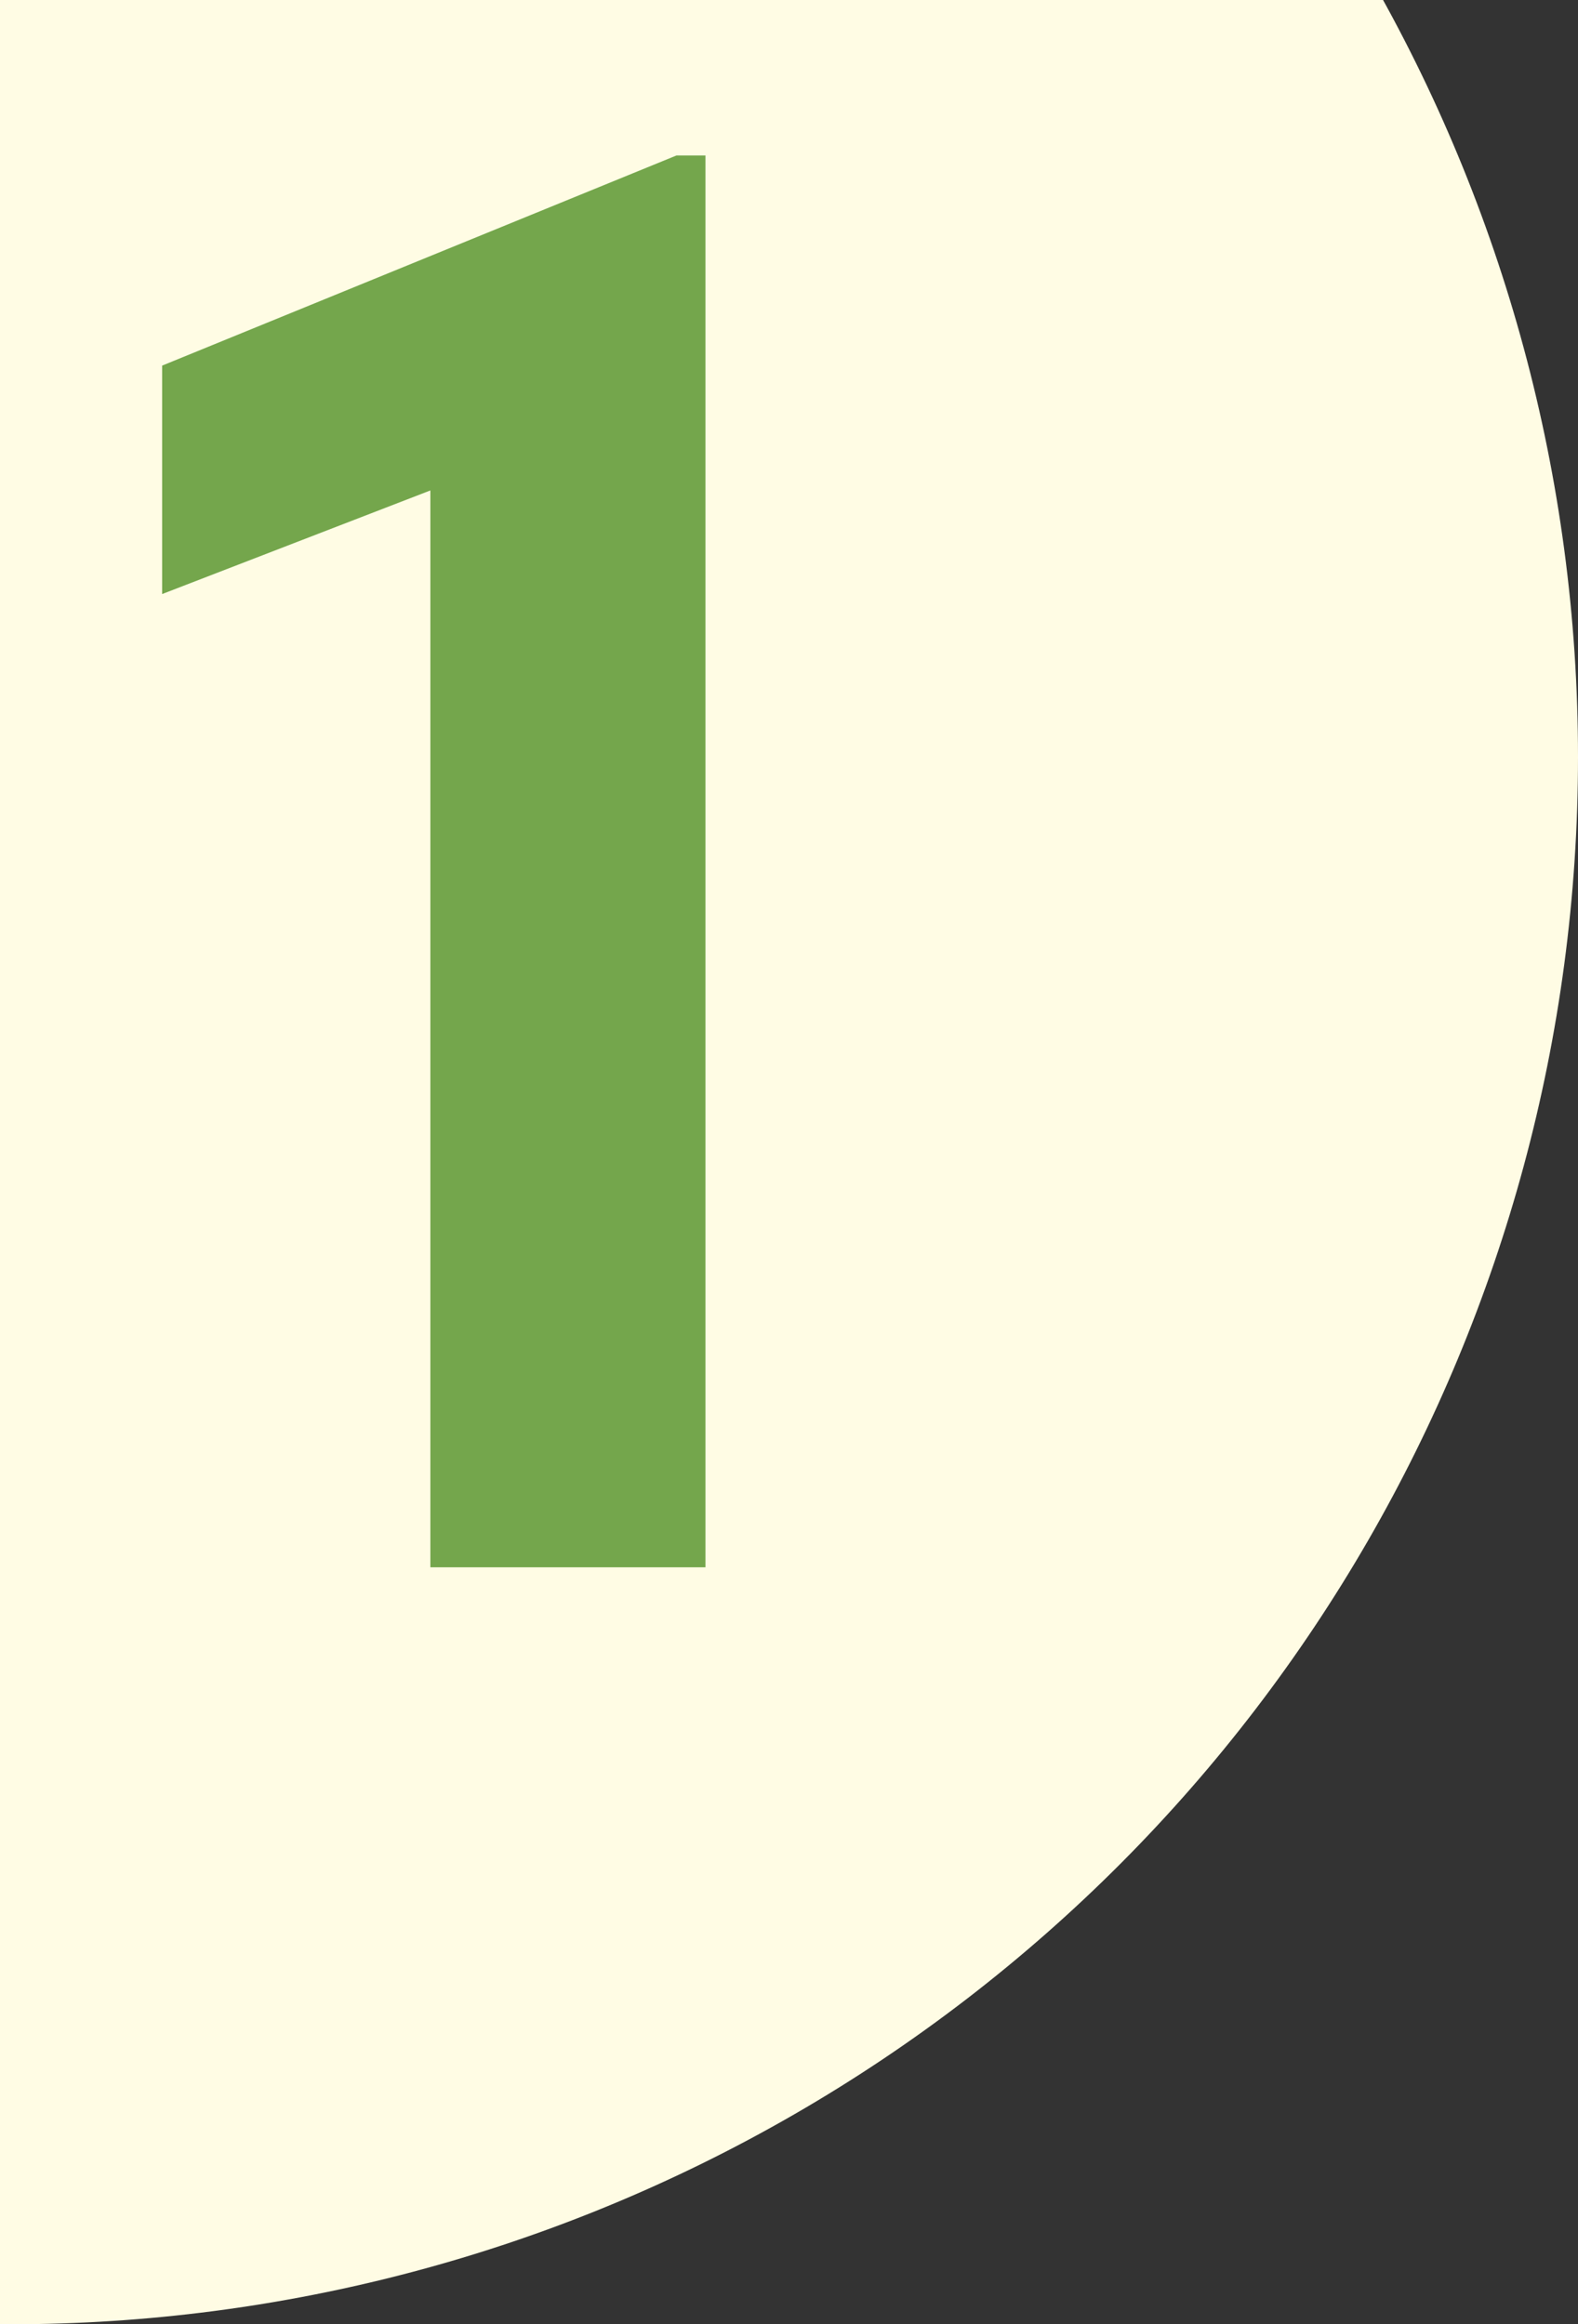 <svg xmlns="http://www.w3.org/2000/svg" xmlns:xlink="http://www.w3.org/1999/xlink" width="74" height="109" viewBox="0 0 74 109">
  <rect x="0" y="0" width="74" height="109" fill="#333333" stroke="none"/>
  <defs>
    <clipPath id="clip-path">
      <rect id="長方形_7316" data-name="長方形 7316" width="74" height="109" transform="translate(220 2291)" fill="none" stroke="#707070" stroke-width="1"/>
    </clipPath>
  </defs>
  <g id="sec01_no1" transform="translate(-220 -2291)" clip-path="url(#clip-path)">
    <circle id="楕円形_739" data-name="楕円形 739" cx="73.5" cy="73.5" r="73.5" transform="translate(147 2253)" fill="#fffce4"/>
    <path id="パス_85501" data-name="パス 85501" d="M9.082,0h-12.9V-50.5l-12.579,4.859V-56.354L7.72-66.208H9.082Z" transform="translate(244 2364.5)" fill="#74a64c"/>
  </g>
</svg>
